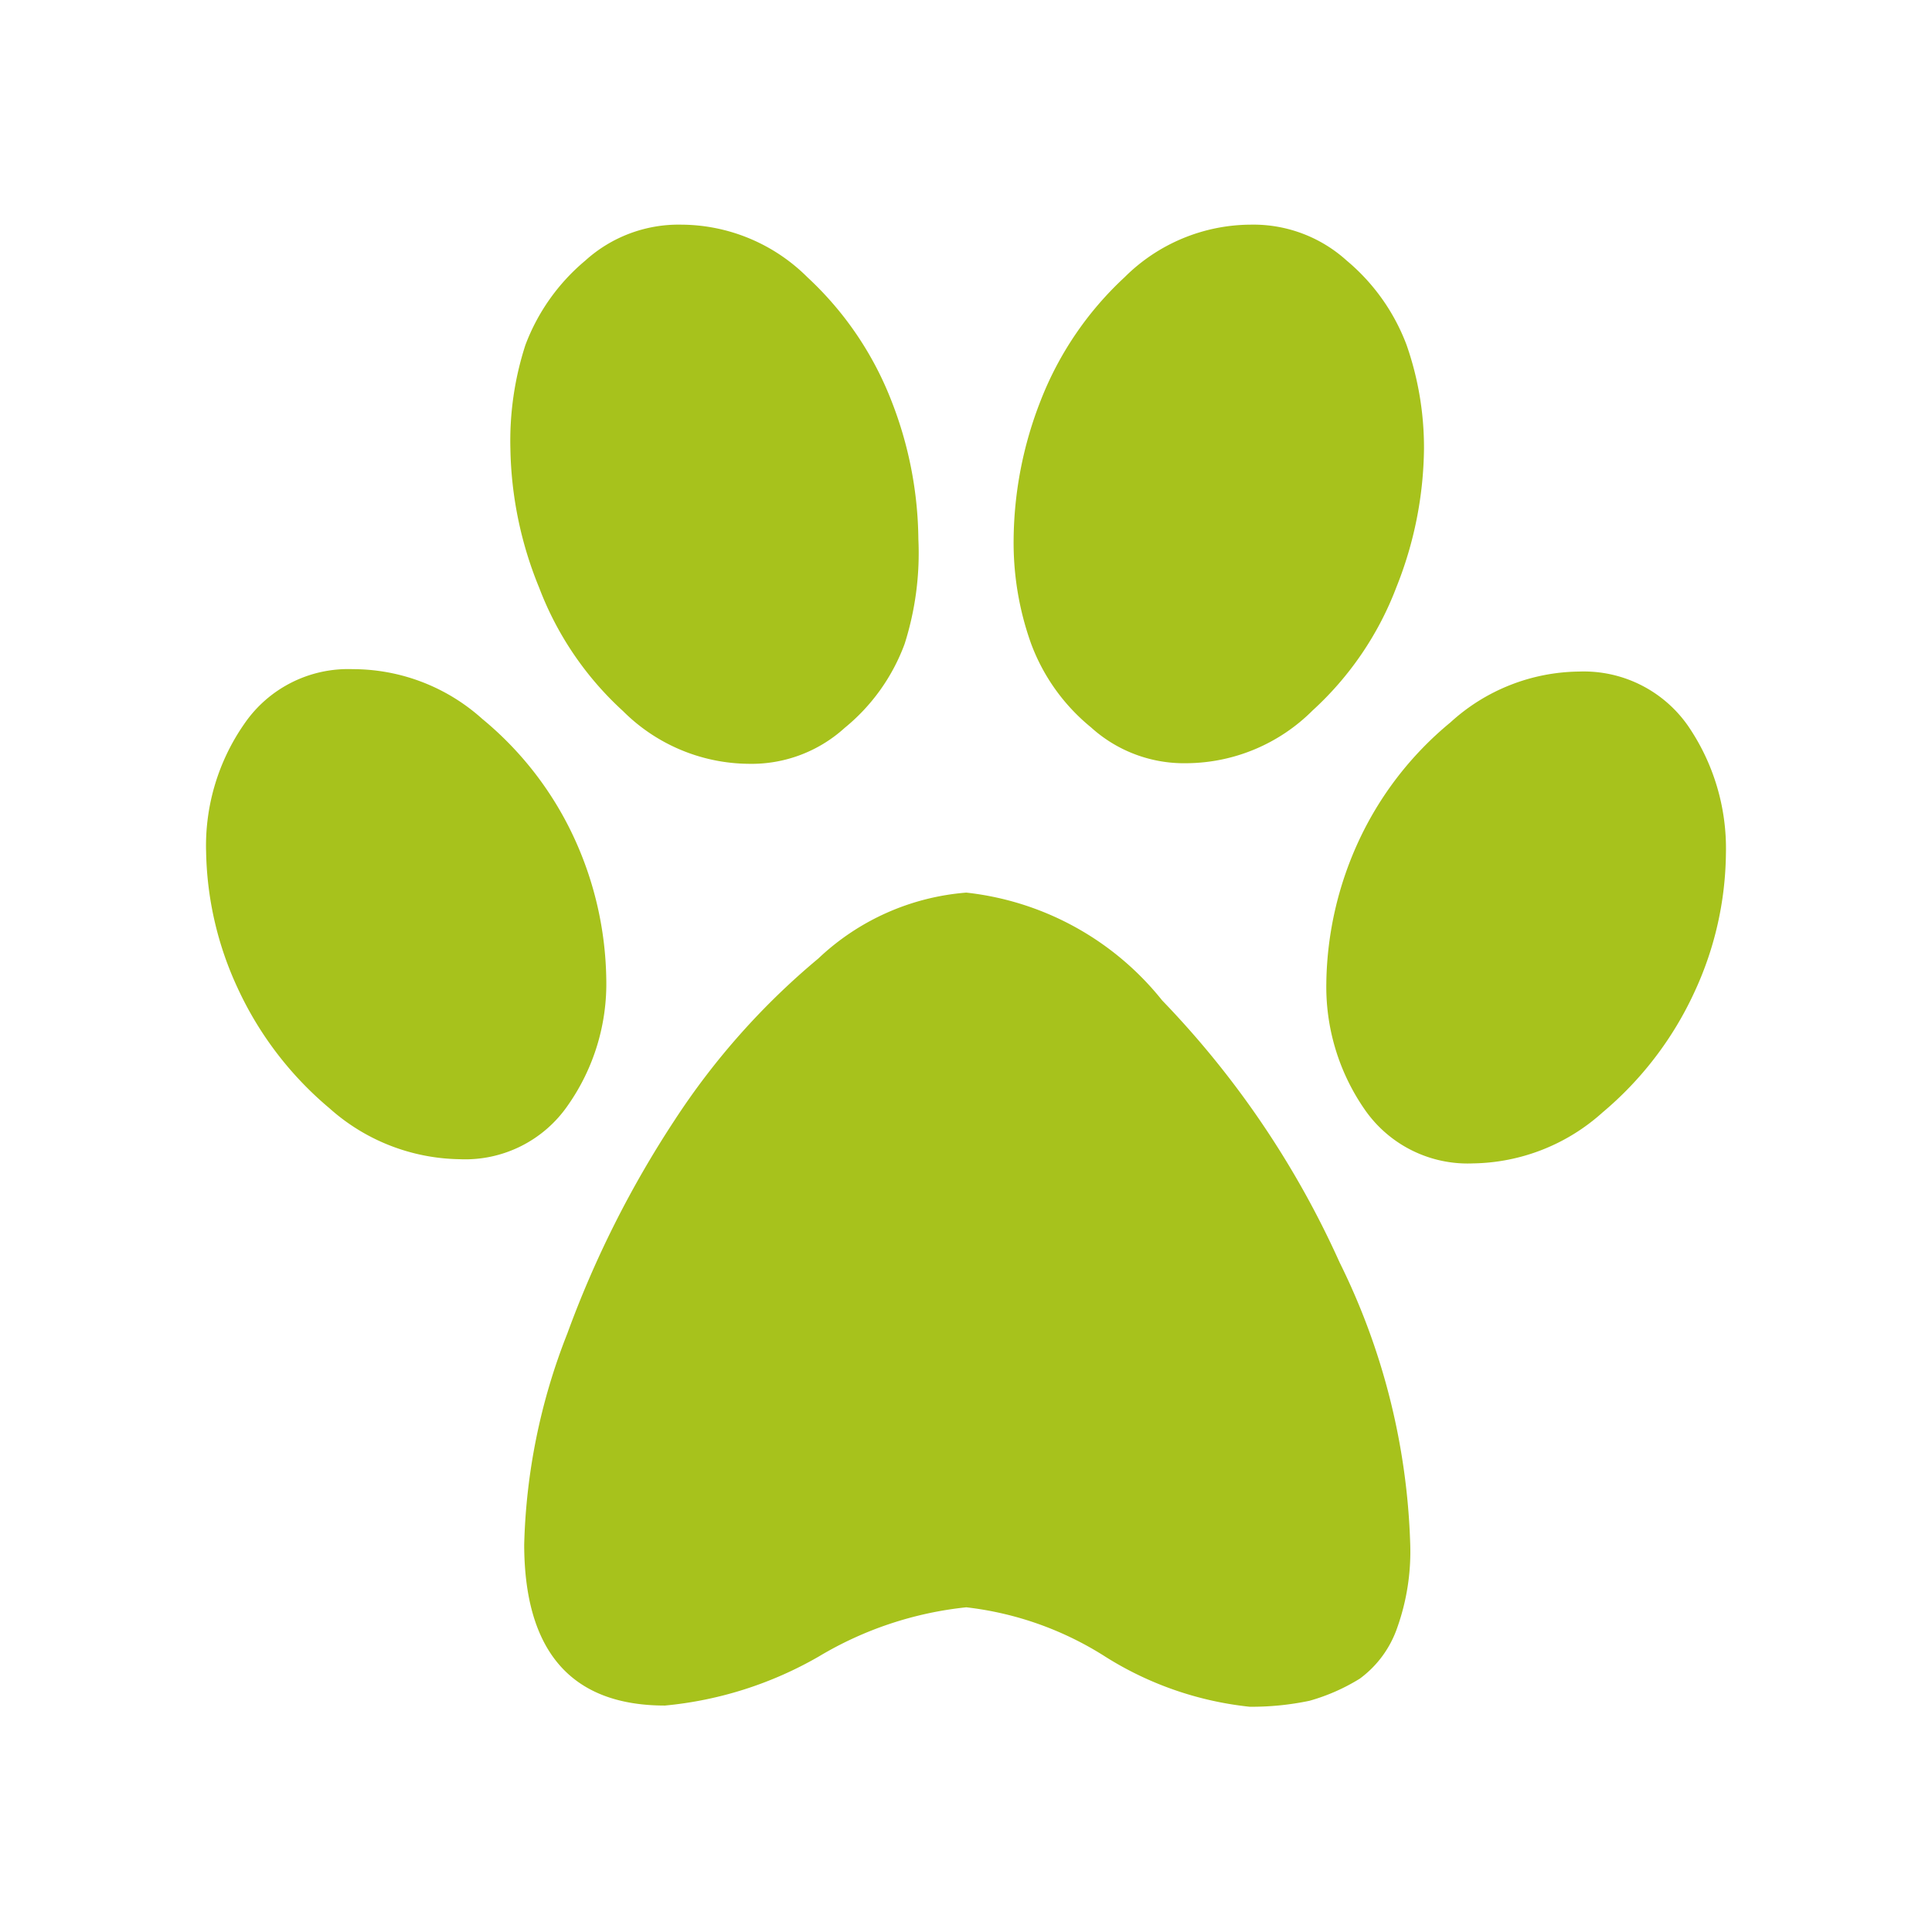 <svg xmlns="http://www.w3.org/2000/svg" viewBox="0 0 32.25 32.25">
    <defs>
        <style>.cls-1{fill:#a7c21c;fill-rule:evenodd;}</style>
    </defs>
    <title>icon_filter_pets</title>
    <path class="cls-1"
          d="M22.14,16.39a5.82,5.82,0,0,1,.53-2.33,5.63,5.63,0,0,1,1.54-2,3.23,3.23,0,0,1,2.15-.85,2.12,2.12,0,0,1,1.82.91,3.62,3.62,0,0,1,.63,2.13,5.61,5.61,0,0,1-.53,2.32,5.77,5.77,0,0,1-1.53,2,3.3,3.3,0,0,1-2.16.85,2.09,2.09,0,0,1-1.81-.9,3.59,3.59,0,0,1-.64-2.12ZM3.44,14.21a3.56,3.56,0,0,1,.64-2.13,2.1,2.1,0,0,1,1.81-.91A3.23,3.23,0,0,1,8.05,12a5.63,5.63,0,0,1,1.54,2,5.82,5.82,0,0,1,.53,2.33,3.53,3.53,0,0,1-.64,2.12,2.08,2.08,0,0,1-1.81.9,3.33,3.33,0,0,1-2.17-.85,5.77,5.77,0,0,1-1.53-2,5.61,5.61,0,0,1-.53-2.32ZM8.75,25.77c0,1.8.79,2.7,2.35,2.7a6.32,6.32,0,0,0,2.57-.82,6,6,0,0,1,2.46-.82,5.47,5.47,0,0,1,2.33.83,5.62,5.62,0,0,0,2.4.83,4.69,4.69,0,0,0,1-.1,3.27,3.27,0,0,0,.84-.37,1.77,1.77,0,0,0,.62-.84,3.79,3.79,0,0,0,.22-1.41,11.36,11.36,0,0,0-1.18-4.7A15.37,15.37,0,0,0,19.4,16.7a4.86,4.86,0,0,0-3.27-1.8A4.05,4.05,0,0,0,13.66,16a12.13,12.13,0,0,0-2.4,2.7,17.19,17.19,0,0,0-1.79,3.56,10.27,10.27,0,0,0-.72,3.53ZM8.52,7.5A6.37,6.37,0,0,0,9,9.81a5.36,5.36,0,0,0,1.4,2.06,3,3,0,0,0,2.1.88,2.31,2.31,0,0,0,1.6-.6,3.27,3.27,0,0,0,1-1.4A5,5,0,0,0,15.33,9a6.48,6.48,0,0,0-.45-2.31,5.55,5.55,0,0,0-1.4-2.06,3,3,0,0,0-2.11-.88,2.32,2.32,0,0,0-1.6.6,3.39,3.39,0,0,0-1,1.41A5.19,5.19,0,0,0,8.52,7.5ZM16.92,9a5,5,0,0,0,.29,1.74,3.27,3.27,0,0,0,1,1.4,2.31,2.31,0,0,0,1.6.6,3,3,0,0,0,2.1-.88,5.36,5.36,0,0,0,1.4-2.06,6.37,6.37,0,0,0,.46-2.31,5.19,5.19,0,0,0-.29-1.73,3.39,3.39,0,0,0-1-1.41,2.32,2.32,0,0,0-1.6-.6,3,3,0,0,0-2.11.88,5.55,5.55,0,0,0-1.4,2.06A6.48,6.48,0,0,0,16.92,9Z"/>
</svg>